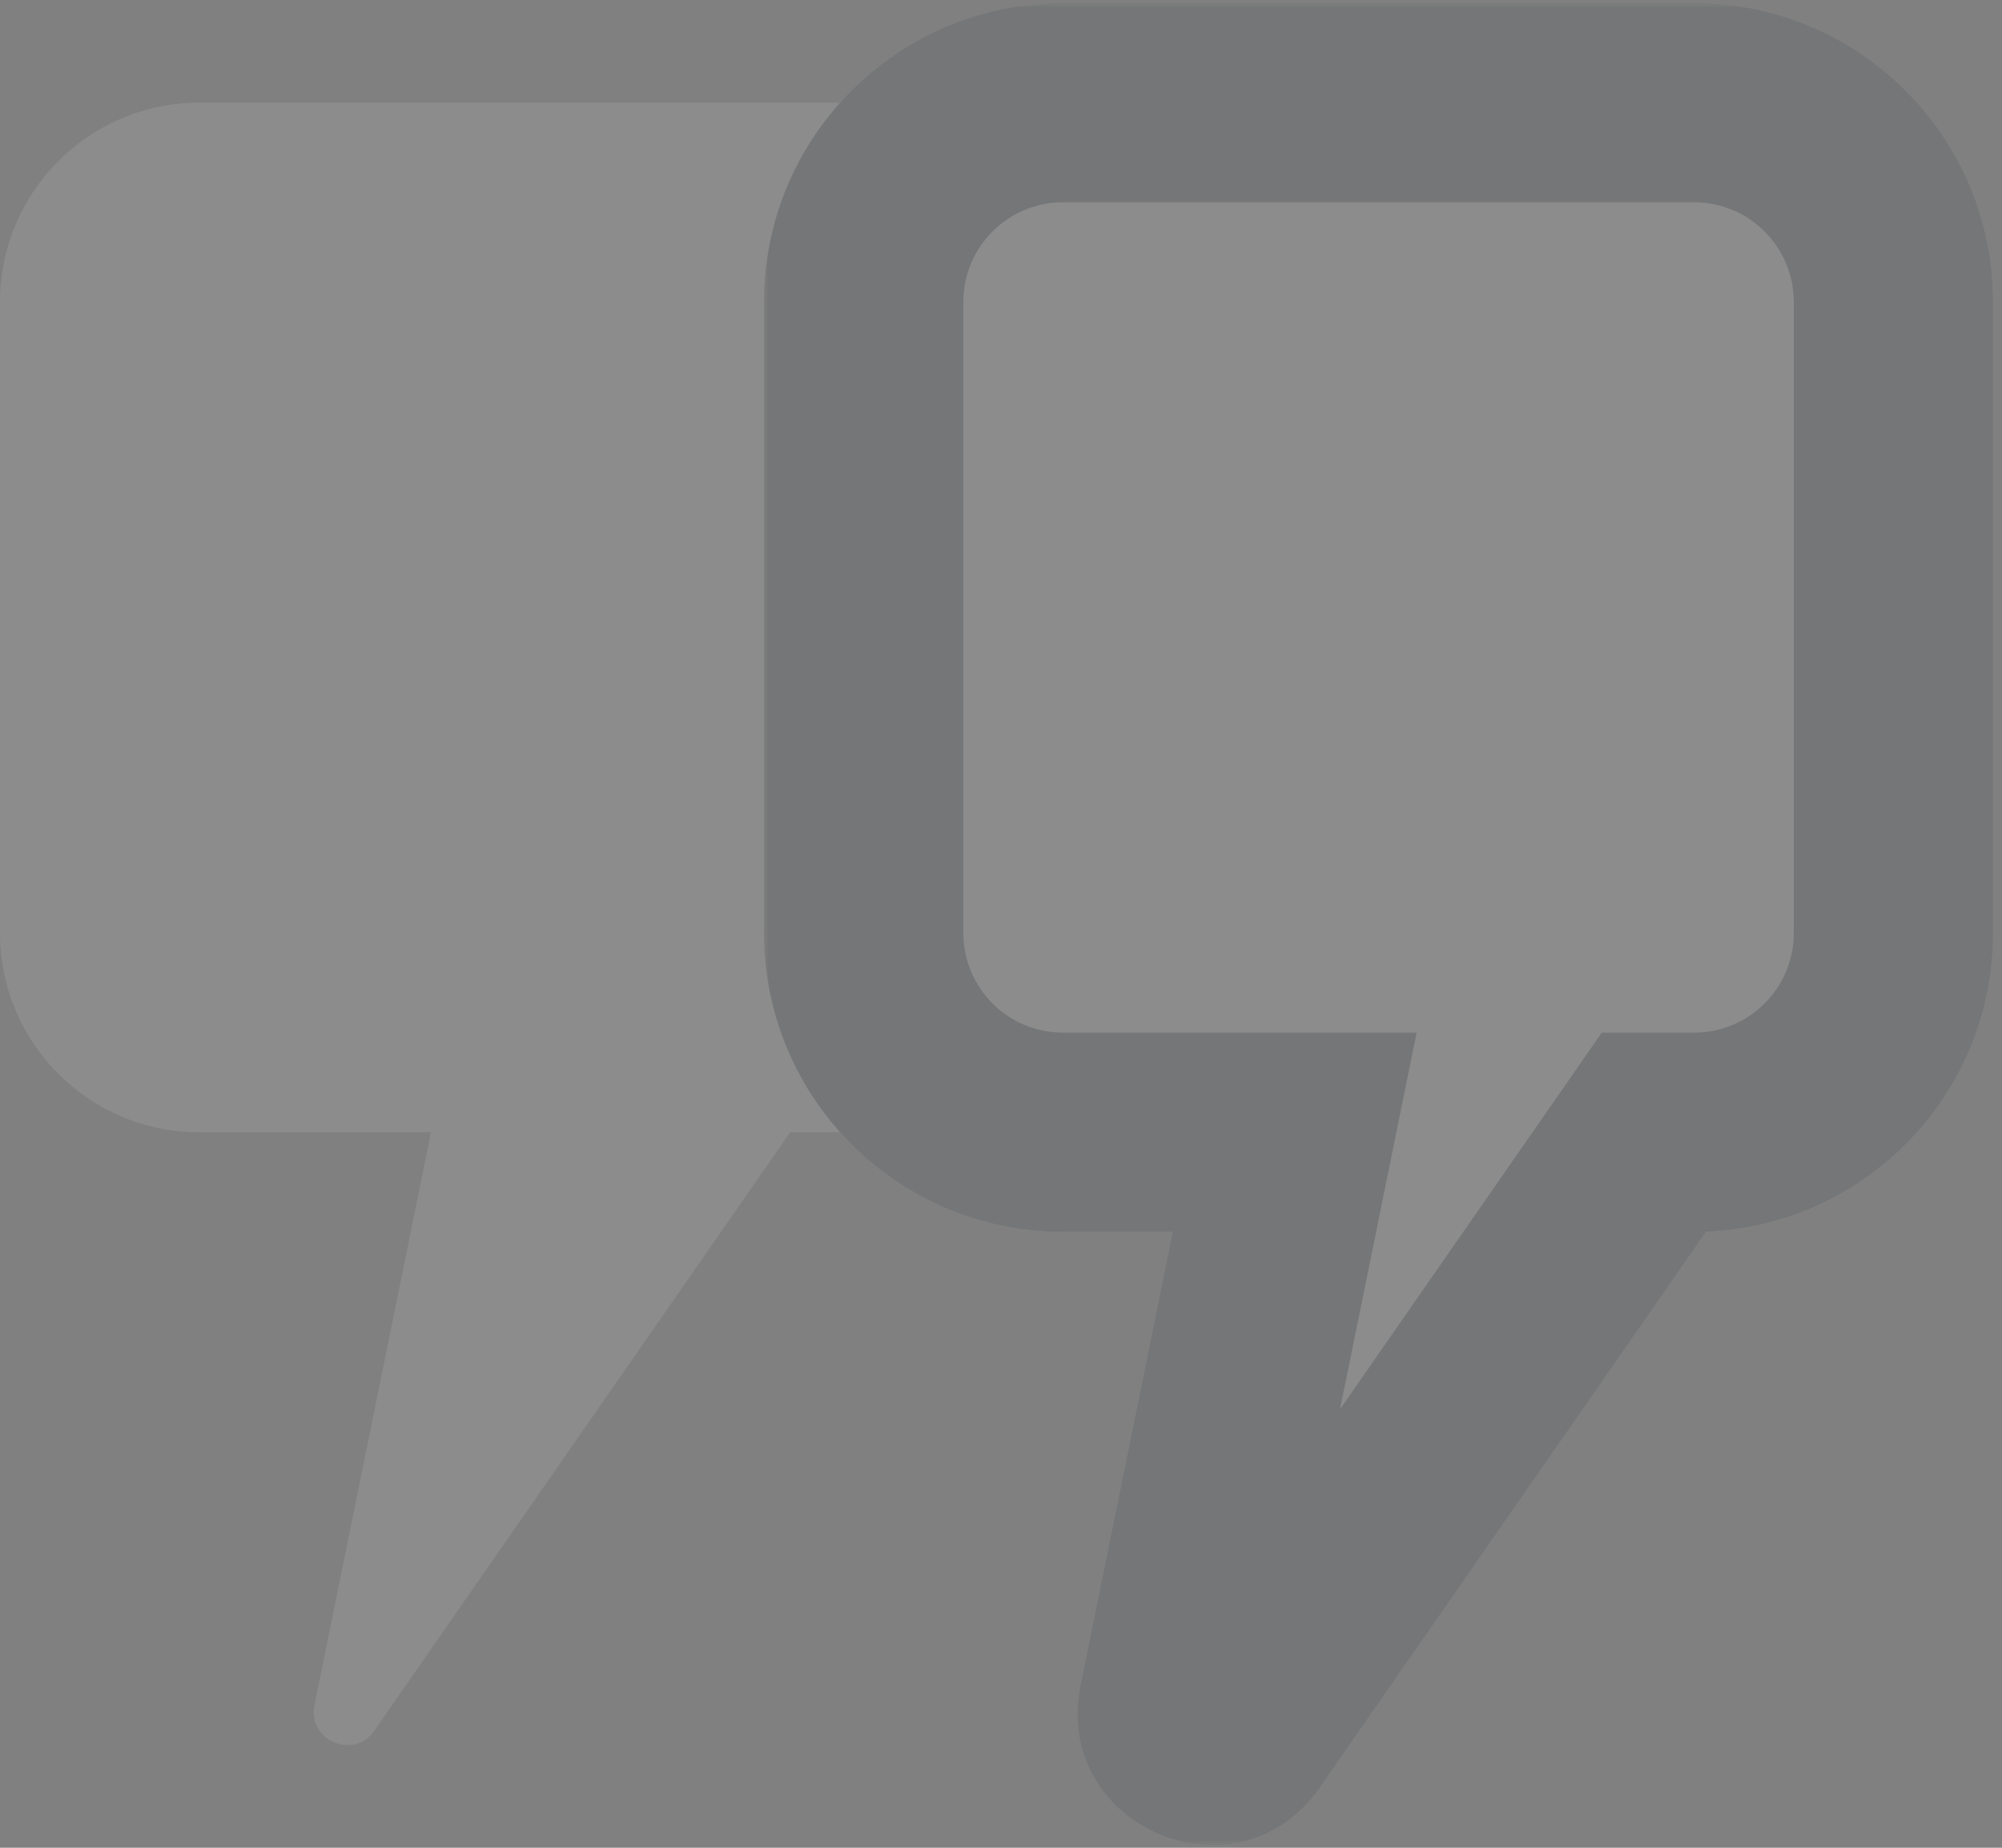 <svg width="117" height="108" viewBox="0 0 117 108" fill="none" xmlns="http://www.w3.org/2000/svg">
<rect x="0" y="0" width="117" height="108" fill="#808080" stroke="none"/>
<g opacity="0.1">
<path fill-rule="evenodd" clip-rule="evenodd" d="M11.648 6C5.215 6 0 11.215 0 17.648V54.533C0 60.966 5.215 66.181 11.648 66.181H25.188L18.378 99.663C17.958 101.73 20.671 102.89 21.875 101.158L46.181 66.181H48.533C54.966 66.181 60.181 60.966 60.181 54.533V17.648C60.181 11.215 54.966 6 48.533 6H11.648Z" fill="white"/>
<mask id="path-2-outside-1_236_826" maskUnits="userSpaceOnUse" x="44.475" y="0" width="73" height="108" fill="black">
<rect fill="white" x="44.475" width="73" height="108"/>
<path fill-rule="evenodd" clip-rule="evenodd" d="M62.123 6C55.69 6 50.475 11.215 50.475 17.648V54.533C50.475 60.966 55.69 66.181 62.123 66.181H75.663L68.853 99.663C68.432 101.73 71.145 102.89 72.349 101.158L96.655 66.181H99.008C105.441 66.181 110.656 60.966 110.656 54.533V17.648C110.656 11.215 105.441 6 99.008 6H62.123Z"/>
</mask>
<path fill-rule="evenodd" clip-rule="evenodd" d="M62.123 6C55.69 6 50.475 11.215 50.475 17.648V54.533C50.475 60.966 55.69 66.181 62.123 66.181H75.663L68.853 99.663C68.432 101.73 71.145 102.89 72.349 101.158L96.655 66.181H99.008C105.441 66.181 110.656 60.966 110.656 54.533V17.648C110.656 11.215 105.441 6 99.008 6H62.123Z" fill="#212B35"/>
<path d="M75.663 66.181L81.37 67.342L82.79 60.357H75.663V66.181ZM68.853 99.663L74.56 100.824L68.853 99.663ZM72.349 101.158L77.132 104.482L77.132 104.482L72.349 101.158ZM96.655 66.181V60.357H93.61L91.873 62.858L96.655 66.181ZM56.299 17.648C56.299 14.431 58.906 11.824 62.123 11.824V0.176C52.473 0.176 44.651 7.998 44.651 17.648H56.299ZM56.299 54.533V17.648H44.651V54.533H56.299ZM62.123 60.357C58.906 60.357 56.299 57.75 56.299 54.533H44.651C44.651 64.183 52.473 72.005 62.123 72.005V60.357ZM75.663 60.357H62.123V72.005H75.663V60.357ZM74.56 100.824L81.37 67.342L69.955 65.02L63.145 98.503L74.56 100.824ZM67.567 97.835C69.974 94.371 75.4 96.69 74.56 100.824L63.145 98.503C61.464 106.77 72.317 111.41 77.132 104.482L67.567 97.835ZM91.873 62.858L67.567 97.835L77.132 104.482L101.438 69.505L91.873 62.858ZM99.008 60.357H96.655V72.005H99.008V60.357ZM104.832 54.533C104.832 57.75 102.224 60.357 99.008 60.357V72.005C108.657 72.005 116.48 64.183 116.48 54.533H104.832ZM104.832 17.648V54.533H116.48V17.648H104.832ZM99.008 11.824C102.224 11.824 104.832 14.431 104.832 17.648H116.48C116.48 7.998 108.657 0.176 99.008 0.176V11.824ZM62.123 11.824H99.008V0.176H62.123V11.824Z" fill="white" mask="url(#path-2-outside-1_236_826)"/>
<mask id="path-4-outside-2_236_826" maskUnits="userSpaceOnUse" x="44.475" y="0" width="73" height="108" fill="black">
<rect fill="white" x="44.475" width="73" height="108"/>
<path fill-rule="evenodd" clip-rule="evenodd" d="M62.123 6C55.69 6 50.475 11.215 50.475 17.648V54.533C50.475 60.966 55.69 66.181 62.123 66.181H75.663L68.853 99.663C68.432 101.73 71.145 102.89 72.349 101.158L96.655 66.181H99.008C105.441 66.181 110.656 60.966 110.656 54.533V17.648C110.656 11.215 105.441 6 99.008 6H62.123Z"/>
</mask>
<path fill-rule="evenodd" clip-rule="evenodd" d="M62.123 6C55.69 6 50.475 11.215 50.475 17.648V54.533C50.475 60.966 55.69 66.181 62.123 66.181H75.663L68.853 99.663C68.432 101.73 71.145 102.89 72.349 101.158L96.655 66.181H99.008C105.441 66.181 110.656 60.966 110.656 54.533V17.648C110.656 11.215 105.441 6 99.008 6H62.123Z" fill="white"/>
<path d="M75.663 66.181L81.37 67.342L82.79 60.357H75.663V66.181ZM68.853 99.663L74.56 100.824L68.853 99.663ZM72.349 101.158L77.132 104.482L77.132 104.482L72.349 101.158ZM96.655 66.181V60.357H93.61L91.873 62.858L96.655 66.181ZM56.299 17.648C56.299 14.431 58.906 11.824 62.123 11.824V0.176C52.473 0.176 44.651 7.998 44.651 17.648H56.299ZM56.299 54.533V17.648H44.651V54.533H56.299ZM62.123 60.357C58.906 60.357 56.299 57.75 56.299 54.533H44.651C44.651 64.183 52.473 72.005 62.123 72.005V60.357ZM75.663 60.357H62.123V72.005H75.663V60.357ZM74.56 100.824L81.37 67.342L69.955 65.02L63.145 98.503L74.56 100.824ZM67.567 97.835C69.974 94.371 75.4 96.69 74.56 100.824L63.145 98.503C61.464 106.77 72.317 111.41 77.132 104.482L67.567 97.835ZM91.873 62.858L67.567 97.835L77.132 104.482L101.438 69.505L91.873 62.858ZM99.008 60.357H96.655V72.005H99.008V60.357ZM104.832 54.533C104.832 57.75 102.224 60.357 99.008 60.357V72.005C108.657 72.005 116.48 64.183 116.48 54.533H104.832ZM104.832 17.648V54.533H116.48V17.648H104.832ZM99.008 11.824C102.224 11.824 104.832 14.431 104.832 17.648H116.48C116.48 7.998 108.657 0.176 99.008 0.176V11.824ZM62.123 11.824H99.008V0.176H62.123V11.824Z" fill="#141D26" mask="url(#path-4-outside-2_236_826)"/>
</g>
</svg>
